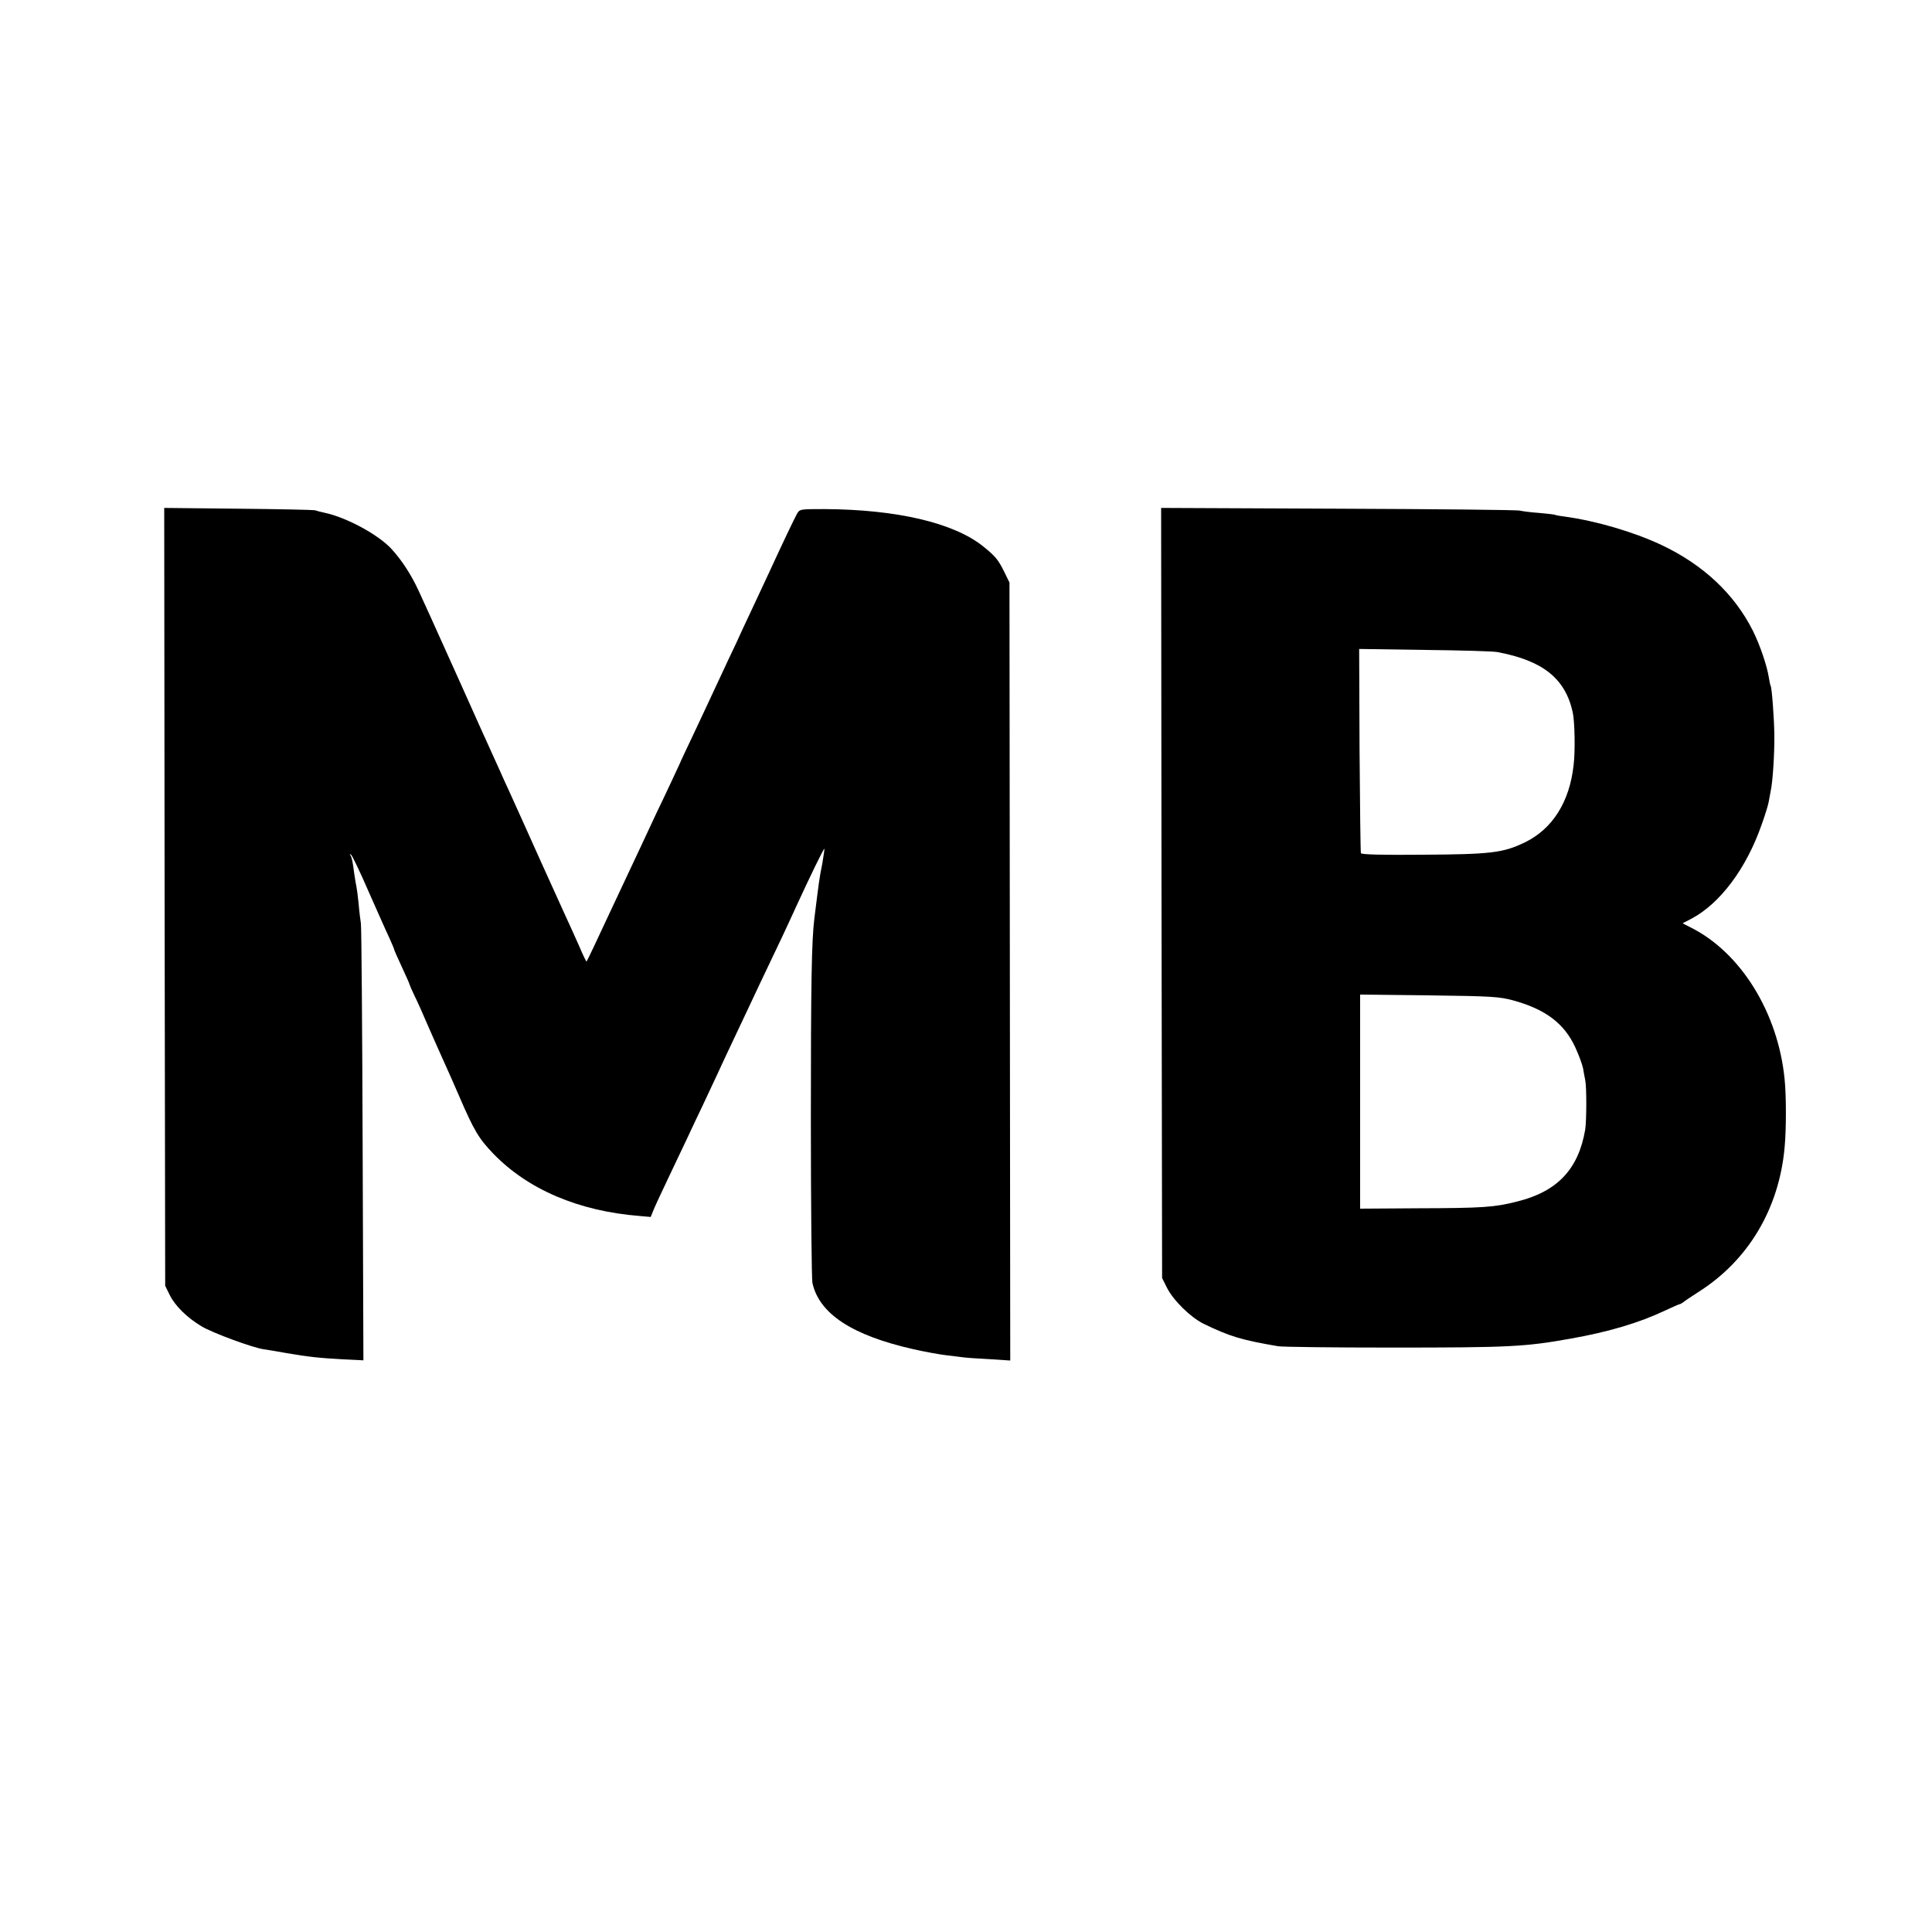<?xml version="1.0" standalone="no"?>
<!DOCTYPE svg PUBLIC "-//W3C//DTD SVG 20010904//EN"
 "http://www.w3.org/TR/2001/REC-SVG-20010904/DTD/svg10.dtd">
<svg version="1.0" xmlns="http://www.w3.org/2000/svg"
 width="1000pt" height="1000pt" viewBox="0 0 1000 1000"
 preserveAspectRatio="xMidYMid meet">
<g transform="translate(0,1000) scale(0.1,-0.1)"
fill="#000000" stroke="none">
<path d="M852 5358 l3 -2013 23 -47 c28 -57 89 -117 165 -163 57 -34 265 -111
323 -119 16 -2 70 -11 119 -20 113 -19 164 -25 293 -32 l103 -5 -4 1113 c-2
612 -6 1129 -9 1148 -3 19 -9 67 -12 105 -4 39 -9 77 -11 85 -2 8 -7 38 -11
65 -9 68 -12 83 -20 98 -5 8 -4 9 4 2 6 -5 47 -91 90 -190 44 -99 91 -206 106
-237 14 -31 26 -59 26 -62 0 -3 18 -44 40 -91 22 -47 40 -88 40 -91 0 -2 11
-28 25 -57 14 -28 43 -92 64 -142 22 -49 50 -115 64 -145 57 -126 71 -159 102
-230 78 -181 103 -223 177 -300 179 -186 442 -299 760 -324 l56 -5 15 37 c8
20 42 93 75 162 33 69 75 159 95 200 19 41 57 122 85 180 27 58 61 130 75 160
14 30 48 105 77 165 29 61 67 142 85 180 29 63 66 140 173 365 19 41 53 113
74 160 74 161 142 300 145 297 1 -2 -4 -37 -11 -78 -16 -79 -17 -92 -41 -284
-14 -115 -18 -327 -18 -1040 0 -445 4 -826 8 -845 35 -160 205 -272 525 -344
58 -13 134 -27 170 -31 36 -4 76 -9 90 -11 14 -2 73 -6 132 -9 l107 -7 -2
2014 -2 2013 -27 55 c-31 63 -46 81 -108 131 -152 123 -448 192 -823 194 -126
0 -128 0 -142 -25 -13 -23 -69 -140 -145 -305 -15 -33 -47 -100 -70 -150 -23
-49 -54 -115 -68 -145 -13 -30 -45 -98 -70 -150 -24 -52 -78 -167 -119 -255
-41 -88 -89 -189 -106 -225 -17 -36 -31 -67 -32 -70 -1 -3 -20 -43 -42 -90
-22 -47 -56 -119 -76 -160 -19 -41 -54 -115 -77 -165 -23 -49 -96 -205 -162
-345 -65 -140 -120 -256 -122 -257 -1 -2 -18 32 -36 75 -19 42 -50 113 -71
157 -20 44 -77 170 -127 280 -91 202 -120 268 -168 373 -15 31 -34 75 -44 97
-10 22 -29 65 -43 95 -14 30 -87 192 -162 360 -76 168 -148 328 -160 355 -13
28 -39 86 -59 129 -37 80 -85 155 -140 215 -67 73 -232 163 -346 187 -19 4
-42 10 -50 13 -8 2 -187 6 -398 8 l-382 4 2 -2013z"/>
<path d="M6012 5378 l3 -1993 25 -50 c33 -66 123 -154 190 -187 135 -65 192
-83 385 -116 22 -4 288 -7 590 -7 607 0 688 4 923 46 199 35 358 83 489 145
40 19 75 34 78 34 3 0 11 5 18 10 7 6 41 29 77 52 258 163 418 430 447 748 9
92 9 270 0 355 -34 343 -226 654 -485 784 l-43 22 48 25 c147 79 282 259 361
485 17 47 33 99 36 115 3 16 8 43 11 59 11 50 20 195 19 290 -1 88 -13 245
-19 255 -2 3 -6 21 -9 40 -9 62 -47 173 -83 245 -96 191 -258 343 -475 445
-143 67 -337 124 -498 146 -24 3 -47 7 -50 9 -3 2 -40 6 -83 10 -43 3 -88 9
-100 12 -12 4 -435 8 -940 10 l-917 4 2 -1993z m1738 1247 c235 -44 351 -136
390 -310 11 -48 14 -202 5 -275 -21 -191 -109 -330 -252 -400 -112 -54 -174
-62 -527 -64 -218 -2 -319 1 -322 8 -2 6 -5 246 -7 534 l-2 523 340 -5 c187
-2 356 -7 375 -11z m82 -1803 c168 -46 266 -120 323 -246 18 -39 35 -87 39
-106 3 -19 8 -46 11 -60 8 -37 7 -212 0 -257 -35 -204 -143 -320 -352 -372
-117 -30 -179 -34 -510 -35 l-303 -2 0 123 c0 68 0 287 0 488 0 201 0 395 0
431 l0 66 358 -4 c324 -4 364 -7 434 -26z"/>
</g>
</svg>
